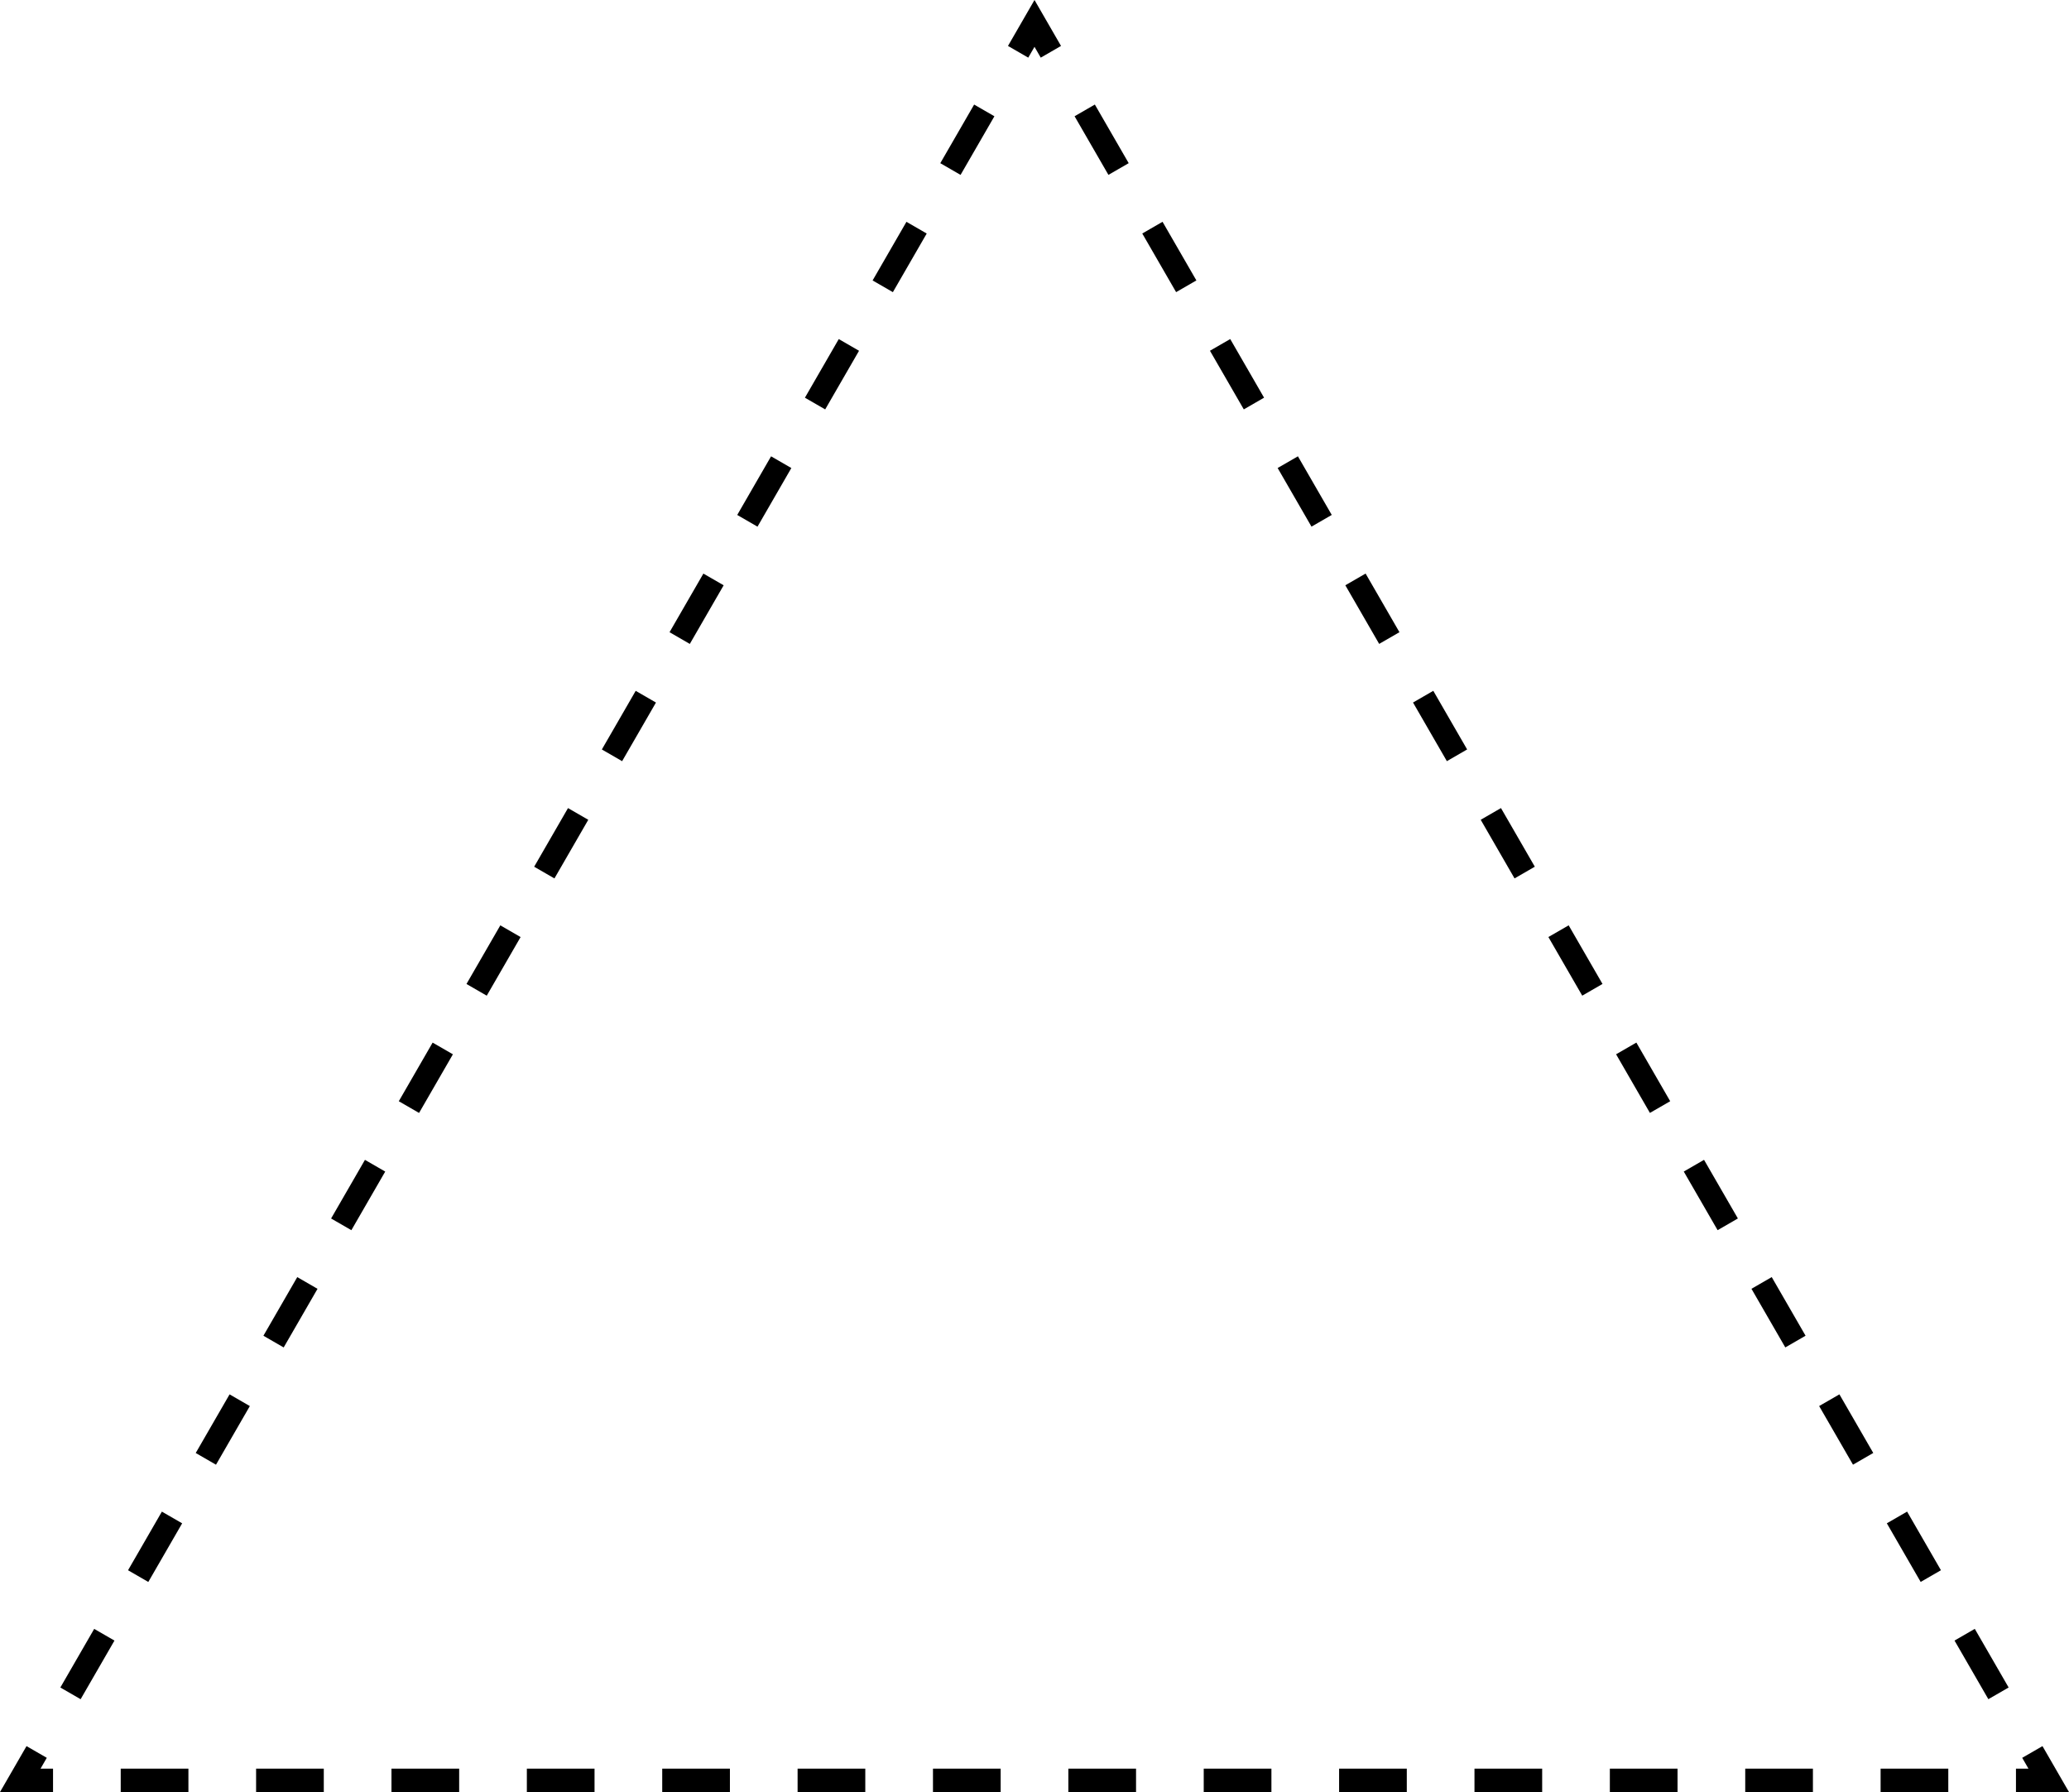 <?xml version="1.0" encoding="utf-8"?>
<!-- Generator: Adobe Illustrator 16.0.4, SVG Export Plug-In . SVG Version: 6.00 Build 0)  -->
<!DOCTYPE svg PUBLIC "-//W3C//DTD SVG 1.1//EN" "http://www.w3.org/Graphics/SVG/1.1/DTD/svg11.dtd">
<svg version="1.1" id="Layer_1" xmlns="http://www.w3.org/2000/svg" xmlns:xlink="http://www.w3.org/1999/xlink" x="0px" y="0px"
	 width="441.996px" height="382.78px" viewBox="0 0 441.996 382.78" enable-background="new 0 0 441.996 382.78"
	 xml:space="preserve">
<g>
	<g>
		<polyline fill="none" stroke="#000000" stroke-width="5" stroke-miterlimit="10" points="7.83,374.218 4.33,380.28 11.33,380.28 
					"/>
		
			<line fill="none" stroke="#000000" stroke-width="5" stroke-miterlimit="10" stroke-dasharray="14.46,14.46" x1="25.79" y1="380.28" x2="423.435" y2="380.28"/>
		<polyline fill="none" stroke="#000000" stroke-width="5" stroke-miterlimit="10" points="430.666,380.28 437.666,380.28 
			434.166,374.218 		"/>
		
			<line fill="none" stroke="#000000" stroke-width="5" stroke-miterlimit="10" stroke-dasharray="14.46,14.46" x1="426.935" y1="361.694" x2="228.113" y2="17.323"/>
		<polyline fill="none" stroke="#000000" stroke-width="5" stroke-miterlimit="10" points="224.498,11.062 220.998,5 
			217.498,11.062 		"/>
		
			<line fill="none" stroke="#000000" stroke-width="5" stroke-miterlimit="10" stroke-dasharray="14.46,14.46" x1="210.268" y1="23.585" x2="11.445" y2="367.956"/>
	</g>
</g>
</svg>
